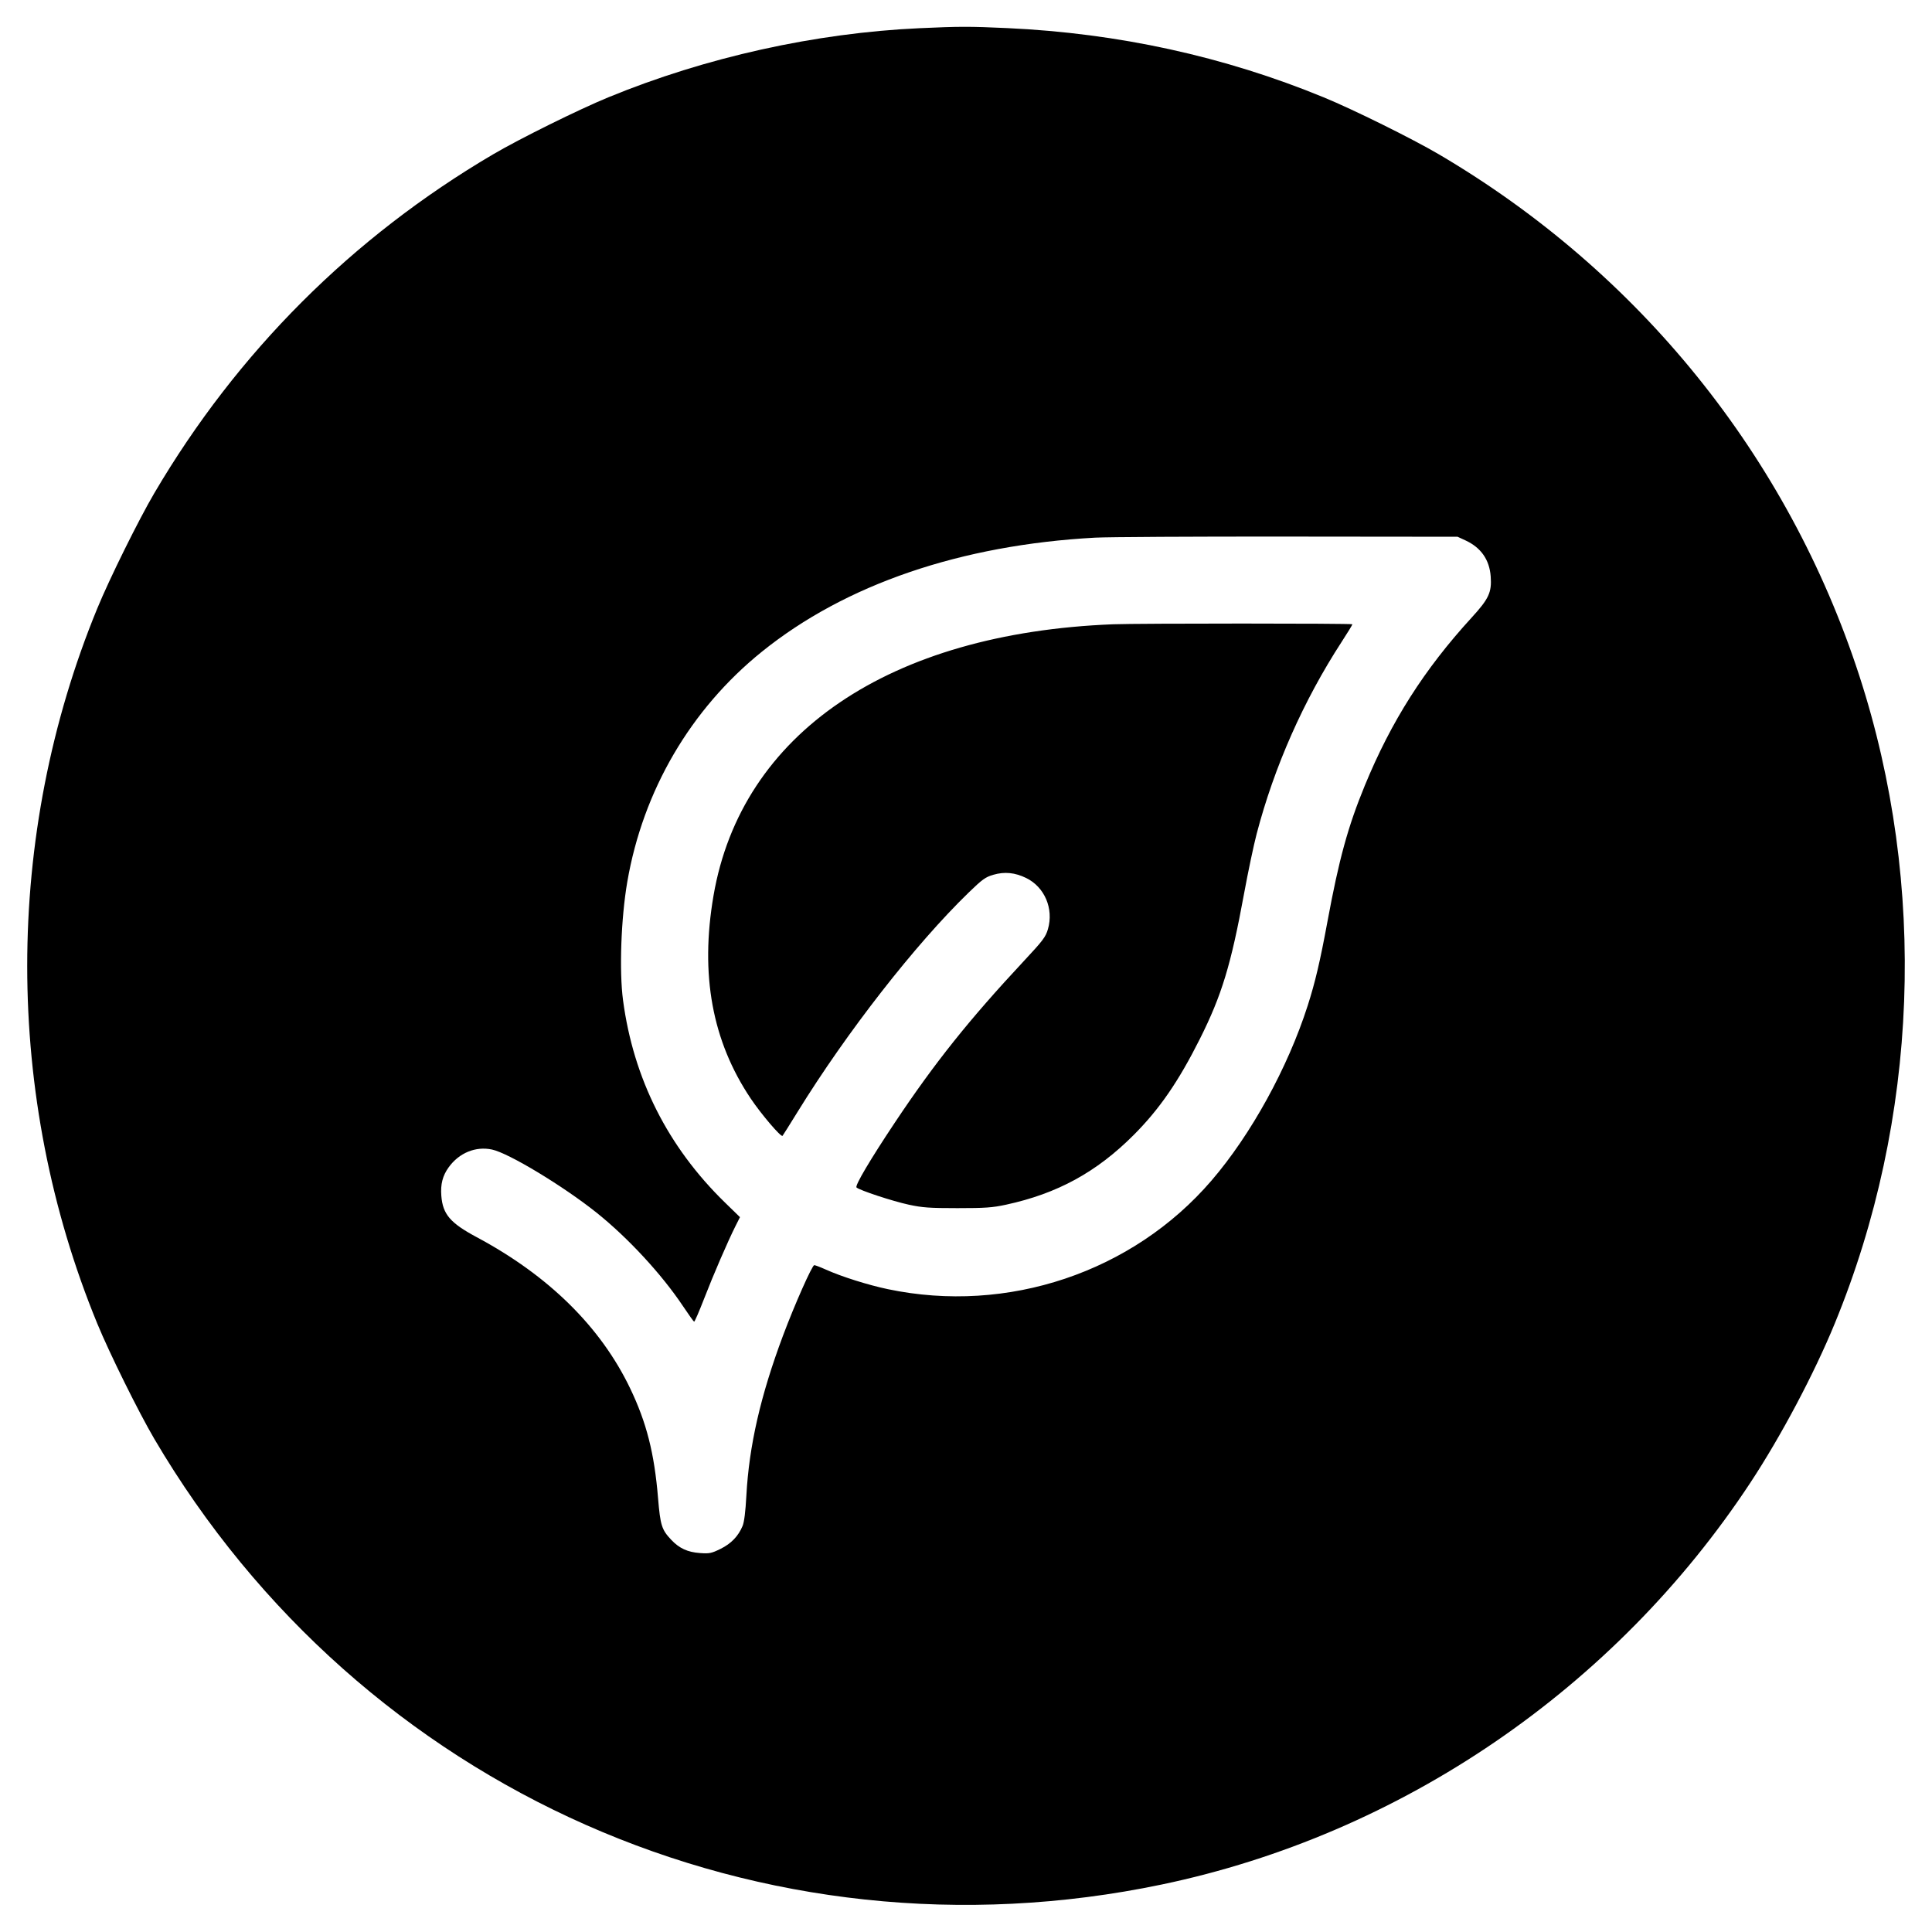 <svg xmlns="http://www.w3.org/2000/svg" width="1240" height="1240"><path d="M590.306 18.089c-67.033 3.06-137.32 18.66-199.806 44.345-19.013 7.815-56.933 26.575-74 36.61C226.012 152.246 152.246 226.012 99.044 316.5c-10.035 17.067-28.795 54.987-36.61 74-59.956 145.86-59.956 313.14 0 459 7.815 19.013 26.575 56.933 36.61 74 132.697 225.697 390.305 339.621 646.694 285.994 153.43-32.091 290.787-125.892 377.747-257.961 19.69-29.903 40.816-69.761 54.081-102.033 53.925-131.188 59.594-281.204 15.718-416-45.748-140.552-141.155-258.83-269.784-334.456-17.067-10.035-54.987-28.795-74-36.61-63.914-26.272-131.815-41.124-203-44.402-24.164-1.113-30.725-1.106-56.194.057M703 345.071c-86.435 4.7-160.476 30.027-214 73.201C443.231 455.19 412.693 507.41 402.607 566c-4.009 23.294-5.227 57.227-2.726 76 6.707 50.359 28.759 94.107 65.452 129.848l9.597 9.348-2.841 5.652c-4.986 9.922-14.178 31.184-20.168 46.652-3.194 8.25-6.085 14.906-6.424 14.79-.34-.115-3.557-4.615-7.151-10-13.598-20.375-35.262-43.815-55.346-59.882-21.421-17.137-56.595-38.38-67.25-40.615-10.507-2.204-21.047 2.113-27.749 11.365-3.912 5.4-5.337 10.917-4.745 18.371.941 11.857 5.714 17.424 22.748 26.537 46.142 24.682 79.473 57.516 98.402 96.934 10.558 21.987 15.562 41.642 17.948 70.5 1.449 17.52 2.343 20.341 8.506 26.835 5.168 5.444 10.472 7.881 18.395 8.45 6.092.437 7.387.173 13.194-2.685 6.822-3.359 11.41-8.124 14.162-14.712 1.039-2.487 1.871-9.126 2.421-19.338 1.733-32.159 9.101-64.317 23.61-103.05 7.349-19.619 18.604-44.974 19.97-44.989.611-.006 3.986 1.282 7.5 2.862 10.014 4.504 27.021 9.871 39.745 12.543 76.811 16.128 157.103-10.815 207.709-69.699 25.383-29.535 48.959-72.401 61.72-112.217 4.854-15.145 7.938-28.255 12.701-54 7.427-40.145 13.137-60.943 23.959-87.271 17.003-41.364 38.124-74.565 68.648-107.91 10.973-11.987 12.902-16.144 12.179-26.241-.775-10.832-6.244-18.654-16.273-23.274l-5-2.304-109-.109c-59.95-.06-115.525.246-123.5.68m11.5 55.596c-143.768 5.645-238.664 70.072-256.549 174.177-8.707 50.681-.874 93.36 23.909 130.263 6.76 10.066 19.43 24.91 20.393 23.893.26-.275 4.64-7.25 9.732-15.5 31.57-51.148 75.558-107.52 109.782-140.688 8.717-8.447 10.737-9.903 15.782-11.369 7.21-2.096 13.903-1.435 21.095 2.083 11.839 5.793 17.754 19.713 13.945 32.816-1.467 5.047-3.176 7.311-15.407 20.417-35.123 37.636-57.289 65.392-82.848 103.741-15.851 23.782-25.735 40.499-24.611 41.623 1.774 1.774 23.037 8.787 33.528 11.059 8.759 1.896 13.302 2.219 31.249 2.219 17.946 0 22.49-.323 31.249-2.219 32.855-7.115 57.974-20.824 81.791-44.642 16.522-16.522 28.872-34.434 42.538-61.695 14.076-28.081 19.994-47.535 28.396-93.345 2.522-13.75 6.154-30.99 8.071-38.312 11.292-43.129 30.089-85.585 54.578-123.271 3.782-5.821 6.877-10.884 6.877-11.25 0-.617-137.79-.617-153.5 0" fill="undefined" fill-rule="evenodd"/></svg>